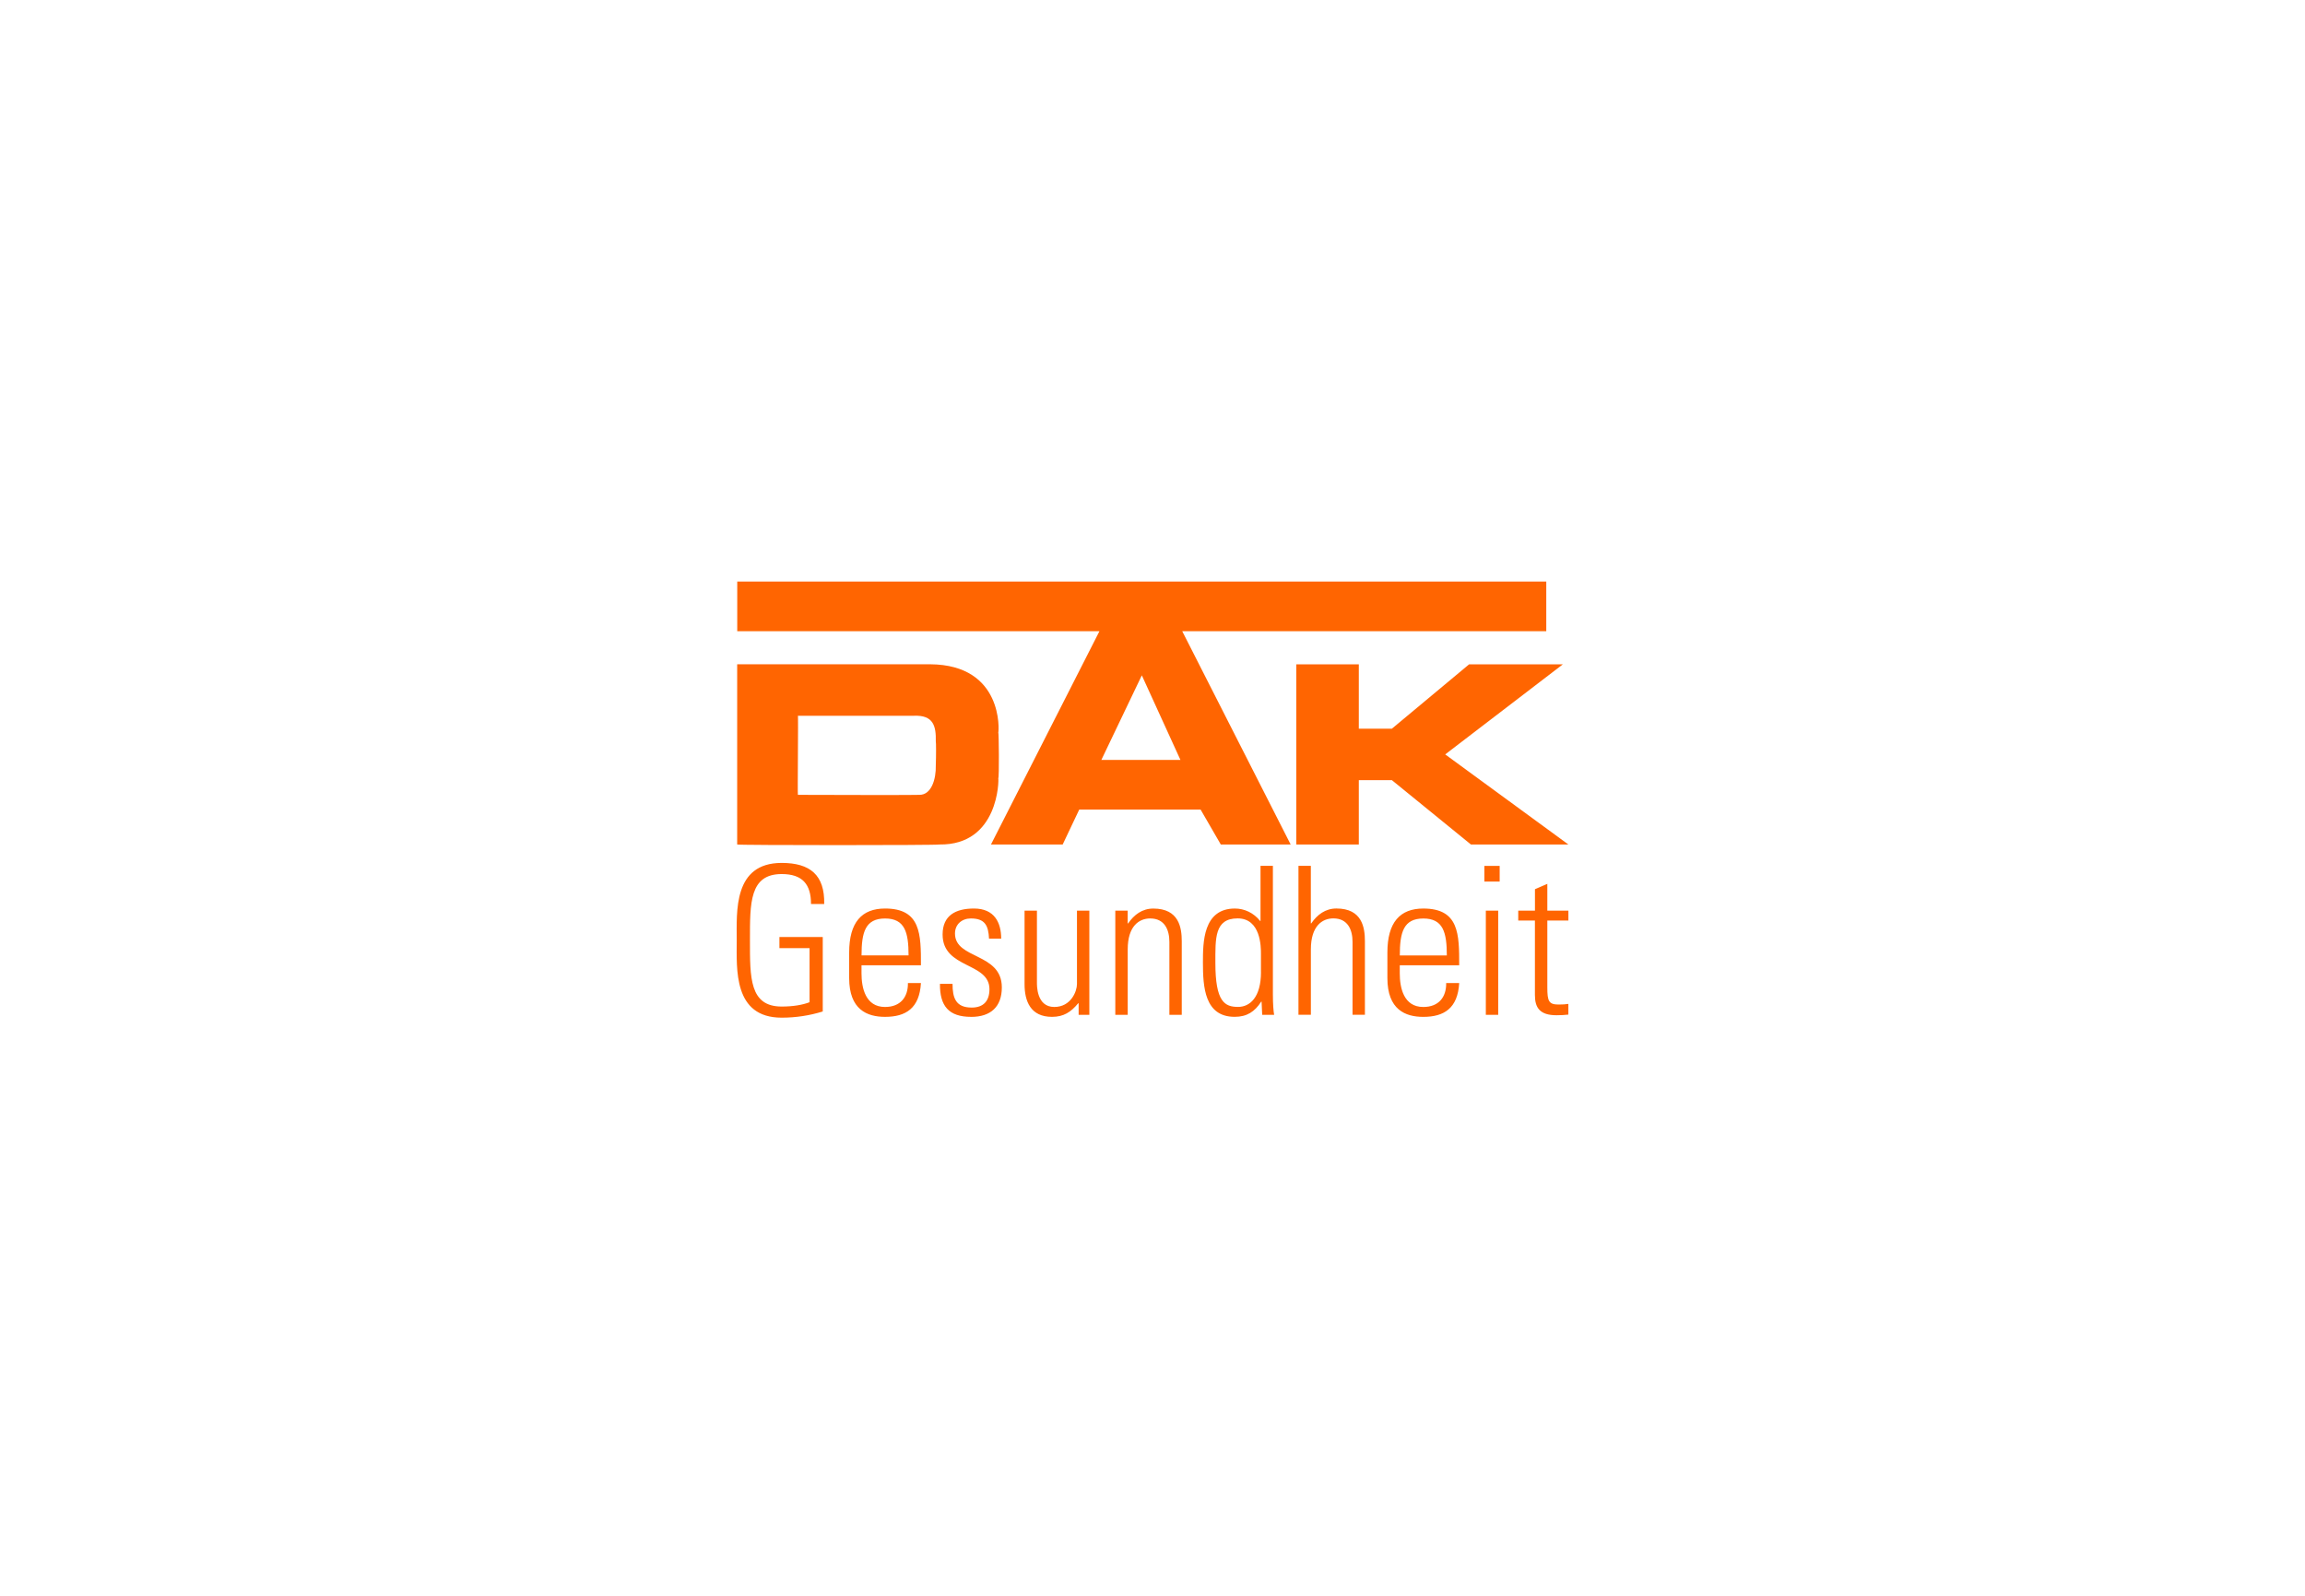 <?xml version="1.0" encoding="UTF-8"?><svg id="Ebene_15" xmlns="http://www.w3.org/2000/svg" viewBox="0 0 650 450"><defs><style>.cls-1{fill:#ff6501;}</style></defs><path id="path11803" class="cls-1" d="M407.54,212.74l33.19-25.41h-26.44l-21.78,18.15h-9.33v-18.15h-17.63v50.82h17.63v-18.15h9.33l22.3,18.15h27.48l-34.74-25.41h0m-96.97,1.55l11.41-23.85,10.89,23.85h-22.3Zm125.49-50.3H207.9v14h102.14l-30.59,60.15h20.22l4.67-9.85h34.22l5.7,9.85h19.7l-30.58-60.15h102.66v-14m-172.15,51.85c.1,3.88-1.24,8.37-4.67,8.3,0,.07-20.78,.07-34.22,0-.12,.07,.14-22.55,0-22.3h32.67c5.6-.25,6.32,2.95,6.22,7.26,.1,.02,.1,4.18,0,6.74h0Zm17.63-9.33c.17-.28,1.5-19.04-19.19-19.19h-54.45v50.82c-.12,.24,56.83,.24,57.04,0,16.77,.24,16.77-18.38,16.59-18.67,.28-.1,.17-13.01,0-12.96h0"/><path id="path11823" class="cls-1" d="M428.14,259.59v-2.79h4.71v-6.05l3.49-1.51v7.56h5.94v2.79h-5.94v18.85c0,3.9,.41,4.83,3.2,4.83,1.16,0,1.98-.06,2.73-.18v3.02c-1.05,.12-2.21,.18-3.32,.18-4.71,0-6.11-2.09-6.11-5.7v-21h-4.71m-9.13,26.59v-29.38h3.49v29.38h-3.49Zm-.41-37.59v-4.42h4.31v4.42h-4.31m-10.59,20.83c0-6.52-1.05-10.41-6.63-10.41s-6.63,3.9-6.63,10.41h13.27Zm-13.27,2.79v2.27c0,4.07,1.1,9.48,6.63,9.48,4.36,0,6.52-2.79,6.46-6.75h3.67c-.41,7.1-4.25,9.54-10.13,9.54-5.06,0-10.12-2.04-10.12-10.94v-7.22c0-8.49,3.55-12.39,10.12-12.39,10.13,0,10.13,7.27,10.13,16h-16.76m-28.57,13.96v-42.01h3.49v16.23h.12c1.69-2.44,3.96-4.19,7.1-4.19,7.27,0,8.03,5.41,8.03,9.25v20.71h-3.49v-20.54c0-3.43-1.34-6.63-5.41-6.63-3.14,0-6.34,2.15-6.34,8.73v18.44h-3.49m-10.59-12.04v-5.24c0-1.75,0-9.89-6.57-9.89s-6.28,5.7-6.28,12.57c0,10.94,2.62,12.39,6.4,12.39,3.32,0,6.46-2.68,6.46-9.83Zm.17,8.32l-.12,.06c-1.8,2.79-4.01,4.25-7.45,4.25-8.5,0-8.96-8.44-8.96-15.3,0-5.64,0-15.24,9.02-15.24,2.68,0,5.29,1.22,7.1,3.49l.12,.06v-15.59h3.49v36.19c0,2.91,.17,4.83,.35,5.82h-3.37l-.17-3.72m-37.76,3.72h-3.49v-29.38h3.49v3.61h.12c1.69-2.44,3.96-4.19,7.1-4.19,7.27,0,8.03,5.41,8.03,9.25v20.71h-3.49v-20.54c0-3.43-1.34-6.63-5.41-6.63-3.14,0-6.34,2.15-6.34,8.73v18.44m-10.82-29.38v29.38h-3.02v-3.26h-.12c-2.04,2.5-4.13,3.84-7.39,3.84-6.05,0-7.74-4.42-7.74-9.19v-20.77h3.49v20.19c0,.81-.17,6.98,4.89,6.98,4.71,0,6.4-4.42,6.4-6.46v-20.71h3.49m-33.34,29.96c-6.34,0-8.84-3.08-8.79-9.31h3.55c0,4.02,.93,6.69,5.41,6.69,3.37,0,5-1.92,5-5.18,0-7.68-13.21-5.7-13.21-15.42,0-5.41,3.72-7.33,8.84-7.33,5.82,0,7.68,4.02,7.68,8.5h-3.43c-.17-3.72-1.16-5.7-5.12-5.7-2.5,0-4.48,1.63-4.48,4.25,0,7.33,13.21,5.35,13.21,15.19,0,5.53-3.2,8.32-8.67,8.32m-17.63-17.34c0-6.52-1.05-10.41-6.63-10.41s-6.63,3.9-6.63,10.41h13.27Zm-13.27,2.79v2.27c0,4.07,1.11,9.48,6.63,9.48,4.36,0,6.52-2.79,6.46-6.75h3.67c-.41,7.1-4.25,9.54-10.12,9.54-5.06,0-10.12-2.04-10.12-10.94v-7.22c0-8.49,3.55-12.39,10.12-12.39,10.12,0,10.12,7.27,10.12,16h-16.76m-14.66-4.83h-8.49v-3.14h12.22v21c-3.72,1.16-7.62,1.75-11.58,1.75-13.67,0-12.68-13.67-12.68-21.82s-.99-21.82,12.68-21.82c8.03,0,12.16,3.43,11.99,11.58h-3.72c0-5.53-2.39-8.44-8.26-8.44-9.08,0-8.96,8.09-8.96,18.68s-.12,18.68,8.96,18.68c3.2,0,5.88-.46,7.85-1.22v-15.24"/></svg>